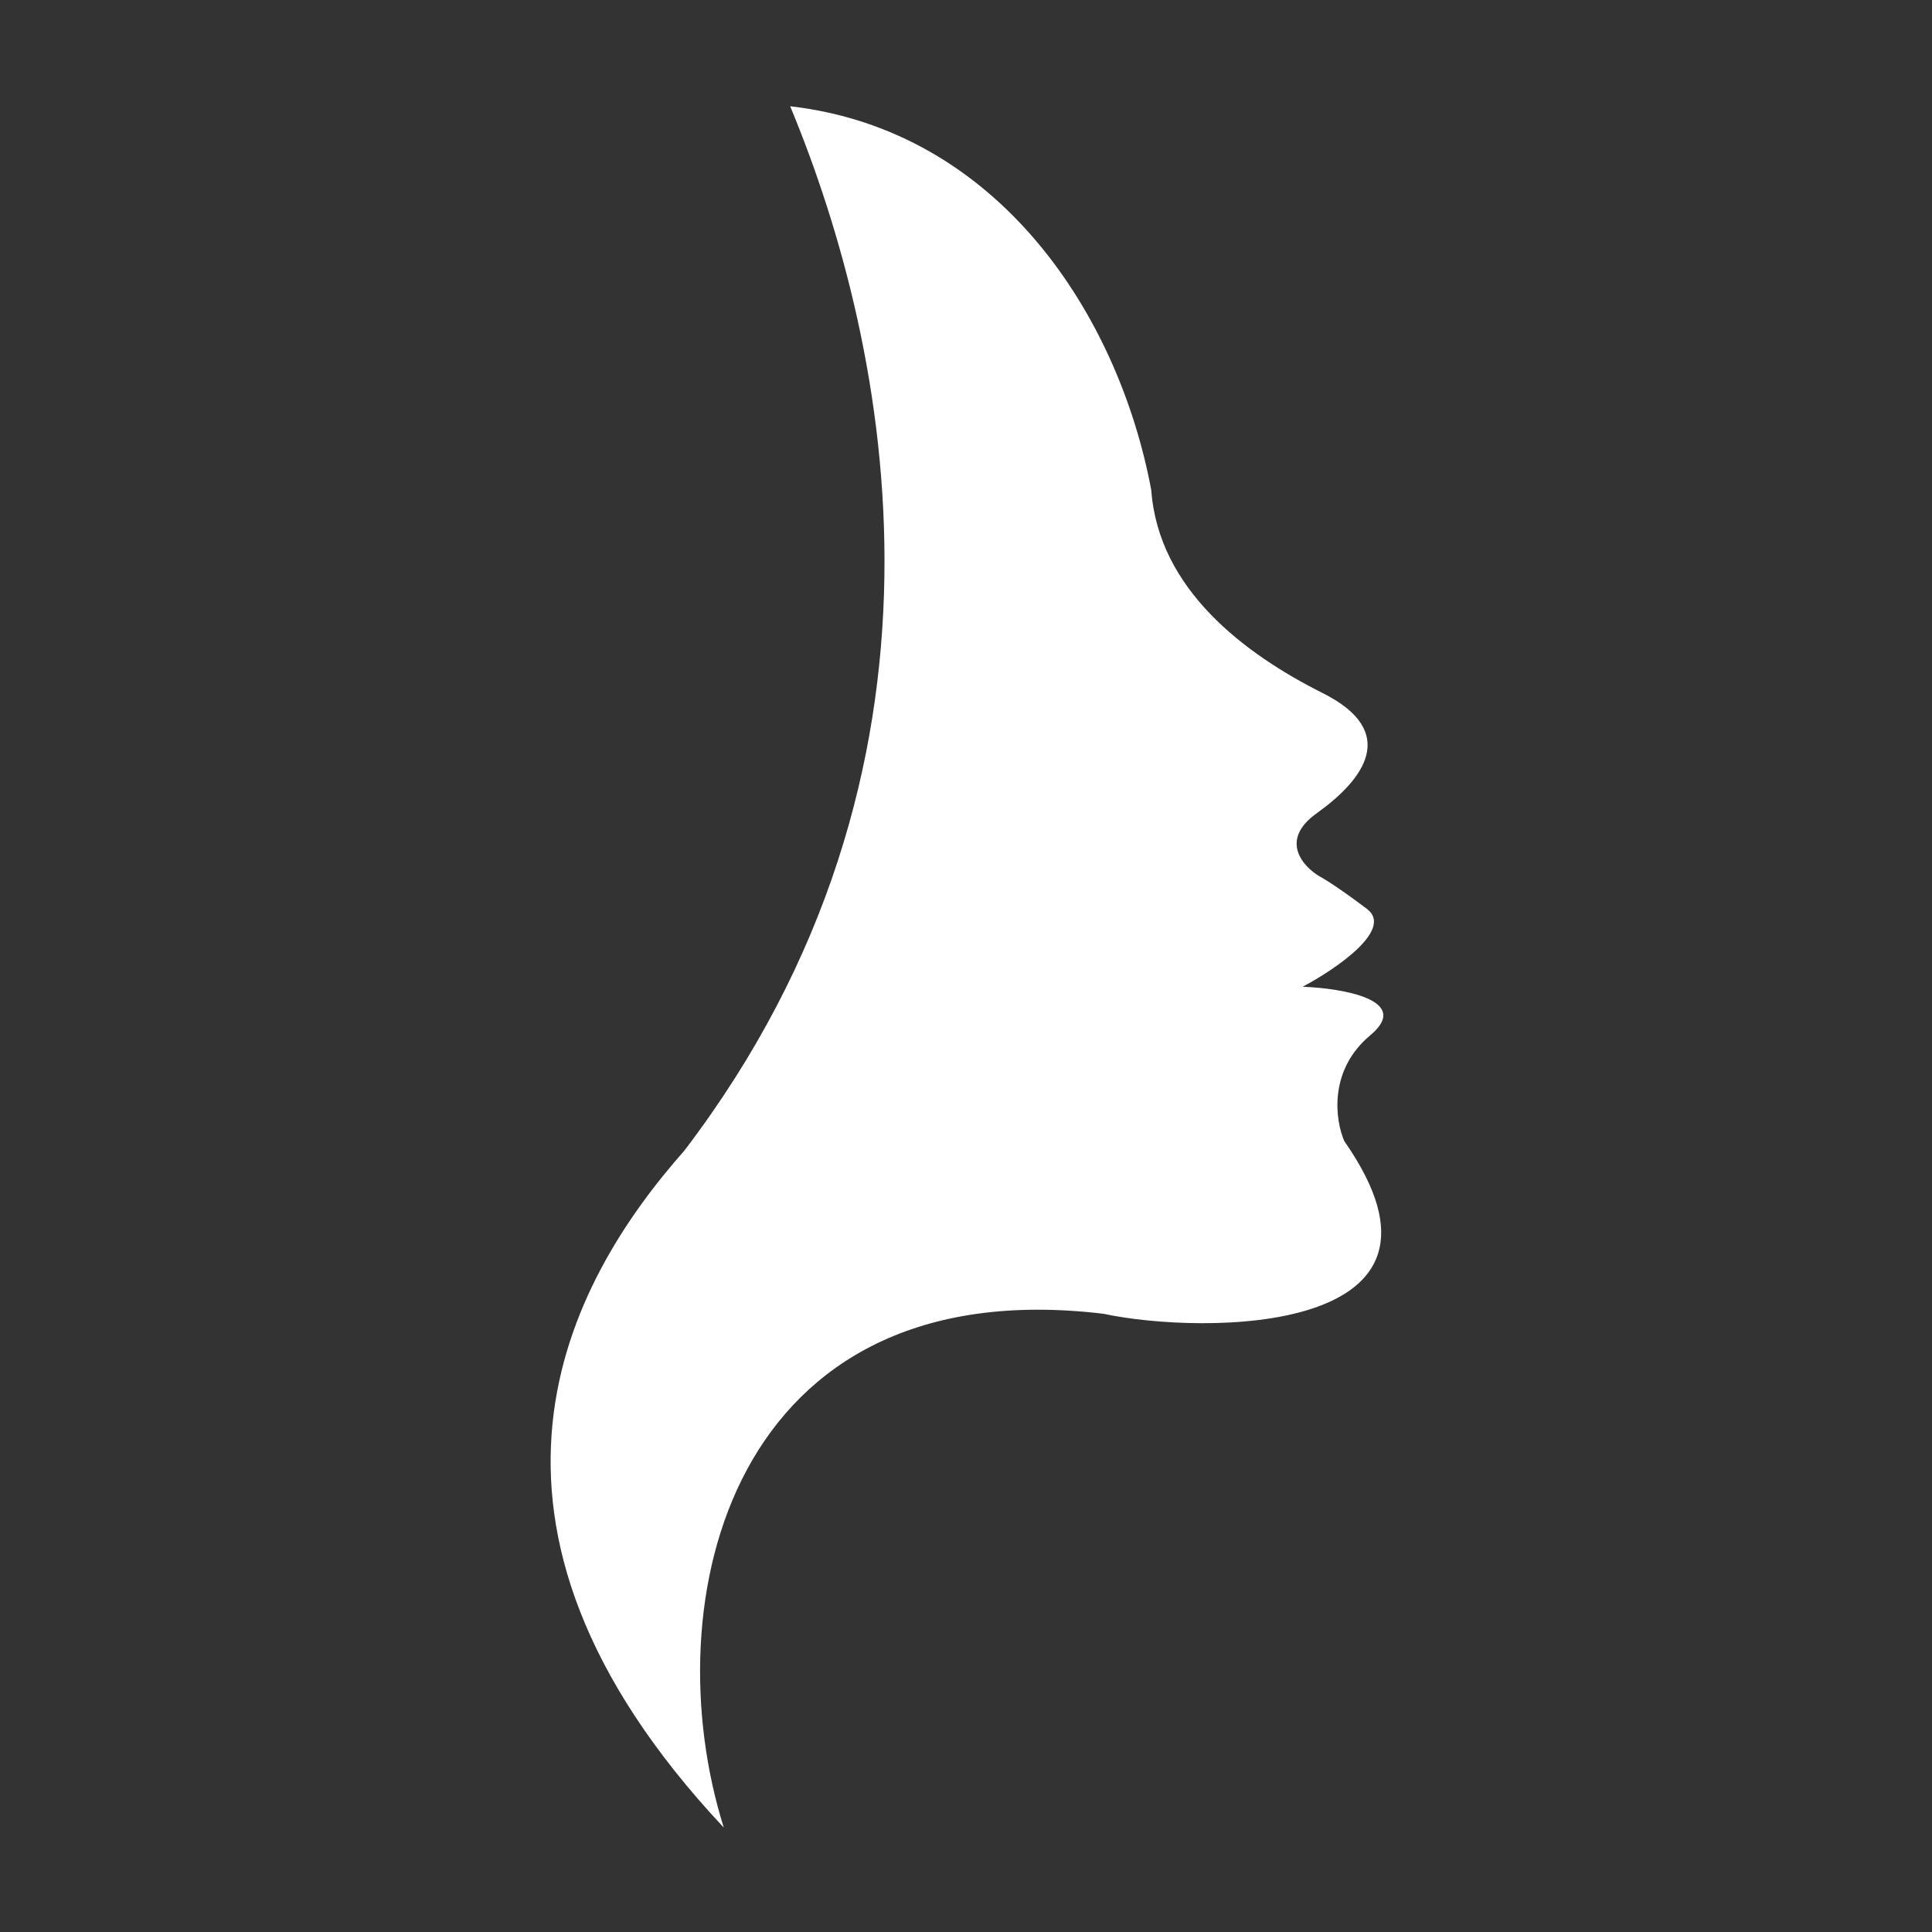 <?xml version="1.0" encoding="UTF-8"?> <svg xmlns="http://www.w3.org/2000/svg" width="800" height="800" viewBox="0 0 800 800" fill="none"><rect x="0" y="0" width="800" height="800" fill="#333333" stroke="none"/><path d="M283.396 476.424C403.612 318.62 369.391 145.673 327.196 44C413.535 53.927 463.158 130.454 476.721 202.951C479.677 244.012 515.43 270.817 547.625 286.951C579.82 303.085 564.585 322.907 545.169 336.795C529.636 347.905 539.524 358.822 546.41 362.891C548.27 363.844 554.801 367.877 566.047 376.384C577.293 384.89 552.964 401.401 539.394 408.593C556 409.216 584.845 414.112 567.377 428.709C549.909 443.306 552.942 463.989 556.641 472.505C613.194 553.485 497.563 552.747 456.877 544C302.451 525.551 270.321 663.345 299.705 756.769C180.701 629.887 235.008 531.145 283.396 476.424Z" fill="white"></path></svg> 